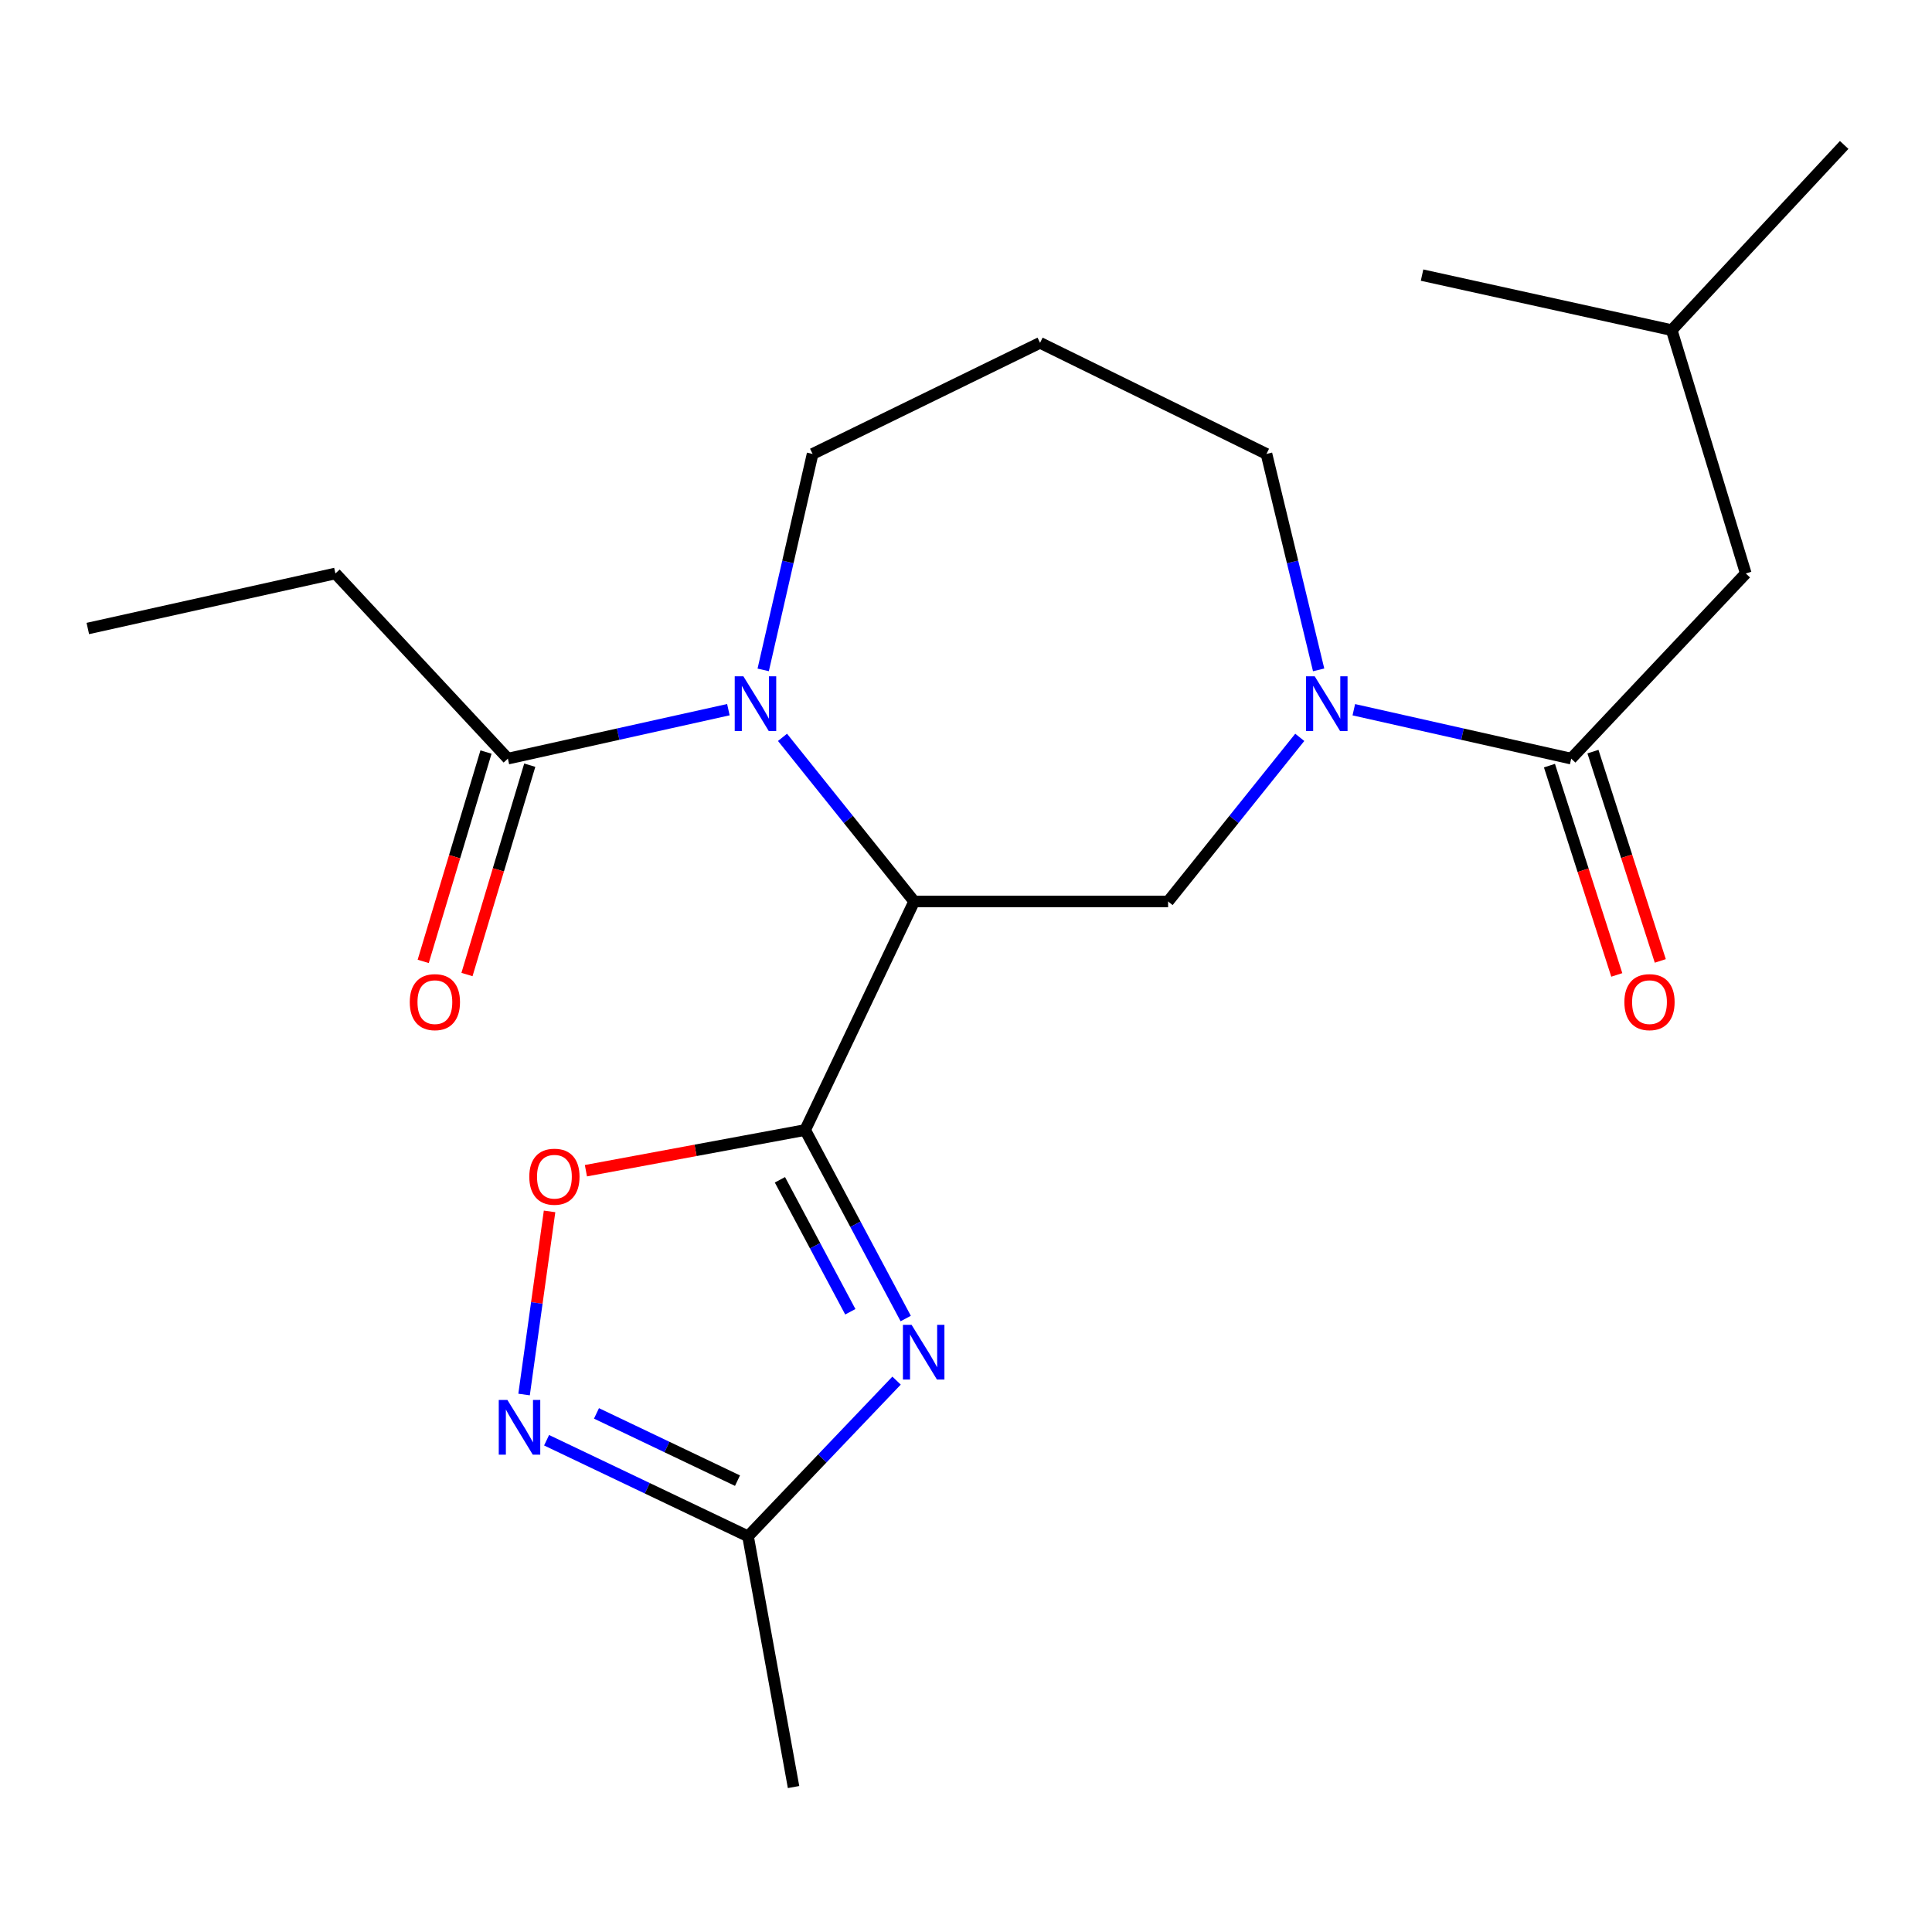 <?xml version='1.0' encoding='iso-8859-1'?>
<svg version='1.1' baseProfile='full'
              xmlns='http://www.w3.org/2000/svg'
                      xmlns:rdkit='http://www.rdkit.org/xml'
                      xmlns:xlink='http://www.w3.org/1999/xlink'
                  xml:space='preserve'
width='1000px' height='1000px' viewBox='0 0 1000 1000'>
<!-- END OF HEADER -->
<rect style='opacity:1.0;fill:#FFFFFF;stroke:none' width='1000' height='1000' x='0' y='0'> </rect>
<path class='bond-0' d='M 416.75,584.893 L 473.165,466.595' style='fill:none;fill-rule:evenodd;stroke:#000000;stroke-width:6px;stroke-linecap:butt;stroke-linejoin:miter;stroke-opacity:1' />
<path class='bond-1' d='M 416.75,584.893 L 442.776,633.684' style='fill:none;fill-rule:evenodd;stroke:#000000;stroke-width:6px;stroke-linecap:butt;stroke-linejoin:miter;stroke-opacity:1' />
<path class='bond-1' d='M 442.776,633.684 L 468.802,682.474' style='fill:none;fill-rule:evenodd;stroke:#0000FF;stroke-width:6px;stroke-linecap:butt;stroke-linejoin:miter;stroke-opacity:1' />
<path class='bond-1' d='M 403.687,610.663 L 421.905,644.817' style='fill:none;fill-rule:evenodd;stroke:#000000;stroke-width:6px;stroke-linecap:butt;stroke-linejoin:miter;stroke-opacity:1' />
<path class='bond-1' d='M 421.905,644.817 L 440.123,678.97' style='fill:none;fill-rule:evenodd;stroke:#0000FF;stroke-width:6px;stroke-linecap:butt;stroke-linejoin:miter;stroke-opacity:1' />
<path class='bond-4' d='M 416.75,584.893 L 360.008,595.424' style='fill:none;fill-rule:evenodd;stroke:#000000;stroke-width:6px;stroke-linecap:butt;stroke-linejoin:miter;stroke-opacity:1' />
<path class='bond-4' d='M 360.008,595.424 L 303.266,605.956' style='fill:none;fill-rule:evenodd;stroke:#FF0000;stroke-width:6px;stroke-linecap:butt;stroke-linejoin:miter;stroke-opacity:1' />
<path class='bond-2' d='M 473.165,466.595 L 439.095,424.123' style='fill:none;fill-rule:evenodd;stroke:#000000;stroke-width:6px;stroke-linecap:butt;stroke-linejoin:miter;stroke-opacity:1' />
<path class='bond-2' d='M 439.095,424.123 L 405.024,381.652' style='fill:none;fill-rule:evenodd;stroke:#0000FF;stroke-width:6px;stroke-linecap:butt;stroke-linejoin:miter;stroke-opacity:1' />
<path class='bond-5' d='M 473.165,466.595 L 604.605,466.595' style='fill:none;fill-rule:evenodd;stroke:#000000;stroke-width:6px;stroke-linecap:butt;stroke-linejoin:miter;stroke-opacity:1' />
<path class='bond-8' d='M 464.061,714.603 L 425.621,754.898' style='fill:none;fill-rule:evenodd;stroke:#0000FF;stroke-width:6px;stroke-linecap:butt;stroke-linejoin:miter;stroke-opacity:1' />
<path class='bond-8' d='M 425.621,754.898 L 387.182,795.194' style='fill:none;fill-rule:evenodd;stroke:#000000;stroke-width:6px;stroke-linecap:butt;stroke-linejoin:miter;stroke-opacity:1' />
<path class='bond-9' d='M 377.01,367.324 L 319.944,379.993' style='fill:none;fill-rule:evenodd;stroke:#0000FF;stroke-width:6px;stroke-linecap:butt;stroke-linejoin:miter;stroke-opacity:1' />
<path class='bond-9' d='M 319.944,379.993 L 262.878,392.662' style='fill:none;fill-rule:evenodd;stroke:#000000;stroke-width:6px;stroke-linecap:butt;stroke-linejoin:miter;stroke-opacity:1' />
<path class='bond-13' d='M 395.03,346.736 L 407.815,290.844' style='fill:none;fill-rule:evenodd;stroke:#0000FF;stroke-width:6px;stroke-linecap:butt;stroke-linejoin:miter;stroke-opacity:1' />
<path class='bond-13' d='M 407.815,290.844 L 420.6,234.953' style='fill:none;fill-rule:evenodd;stroke:#000000;stroke-width:6px;stroke-linecap:butt;stroke-linejoin:miter;stroke-opacity:1' />
<path class='bond-3' d='M 672.757,381.652 L 638.681,424.124' style='fill:none;fill-rule:evenodd;stroke:#0000FF;stroke-width:6px;stroke-linecap:butt;stroke-linejoin:miter;stroke-opacity:1' />
<path class='bond-3' d='M 638.681,424.124 L 604.605,466.595' style='fill:none;fill-rule:evenodd;stroke:#000000;stroke-width:6px;stroke-linecap:butt;stroke-linejoin:miter;stroke-opacity:1' />
<path class='bond-7' d='M 700.733,367.355 L 756.991,380.008' style='fill:none;fill-rule:evenodd;stroke:#0000FF;stroke-width:6px;stroke-linecap:butt;stroke-linejoin:miter;stroke-opacity:1' />
<path class='bond-7' d='M 756.991,380.008 L 813.25,392.662' style='fill:none;fill-rule:evenodd;stroke:#000000;stroke-width:6px;stroke-linecap:butt;stroke-linejoin:miter;stroke-opacity:1' />
<path class='bond-15' d='M 682.528,346.726 L 669.028,290.839' style='fill:none;fill-rule:evenodd;stroke:#0000FF;stroke-width:6px;stroke-linecap:butt;stroke-linejoin:miter;stroke-opacity:1' />
<path class='bond-15' d='M 669.028,290.839 L 655.528,234.953' style='fill:none;fill-rule:evenodd;stroke:#000000;stroke-width:6px;stroke-linecap:butt;stroke-linejoin:miter;stroke-opacity:1' />
<path class='bond-6' d='M 284.455,627.017 L 277.858,674.407' style='fill:none;fill-rule:evenodd;stroke:#FF0000;stroke-width:6px;stroke-linecap:butt;stroke-linejoin:miter;stroke-opacity:1' />
<path class='bond-6' d='M 277.858,674.407 L 271.261,721.797' style='fill:none;fill-rule:evenodd;stroke:#0000FF;stroke-width:6px;stroke-linecap:butt;stroke-linejoin:miter;stroke-opacity:1' />
<path class='bond-22' d='M 282.913,745.463 L 335.047,770.328' style='fill:none;fill-rule:evenodd;stroke:#0000FF;stroke-width:6px;stroke-linecap:butt;stroke-linejoin:miter;stroke-opacity:1' />
<path class='bond-22' d='M 335.047,770.328 L 387.182,795.194' style='fill:none;fill-rule:evenodd;stroke:#000000;stroke-width:6px;stroke-linecap:butt;stroke-linejoin:miter;stroke-opacity:1' />
<path class='bond-22' d='M 308.736,731.572 L 345.23,748.978' style='fill:none;fill-rule:evenodd;stroke:#0000FF;stroke-width:6px;stroke-linecap:butt;stroke-linejoin:miter;stroke-opacity:1' />
<path class='bond-22' d='M 345.23,748.978 L 381.724,766.384' style='fill:none;fill-rule:evenodd;stroke:#000000;stroke-width:6px;stroke-linecap:butt;stroke-linejoin:miter;stroke-opacity:1' />
<path class='bond-10' d='M 813.25,392.662 L 903.61,296.822' style='fill:none;fill-rule:evenodd;stroke:#000000;stroke-width:6px;stroke-linecap:butt;stroke-linejoin:miter;stroke-opacity:1' />
<path class='bond-11' d='M 801.991,396.284 L 819.419,450.45' style='fill:none;fill-rule:evenodd;stroke:#000000;stroke-width:6px;stroke-linecap:butt;stroke-linejoin:miter;stroke-opacity:1' />
<path class='bond-11' d='M 819.419,450.45 L 836.847,504.616' style='fill:none;fill-rule:evenodd;stroke:#FF0000;stroke-width:6px;stroke-linecap:butt;stroke-linejoin:miter;stroke-opacity:1' />
<path class='bond-11' d='M 824.509,389.039 L 841.937,443.205' style='fill:none;fill-rule:evenodd;stroke:#000000;stroke-width:6px;stroke-linecap:butt;stroke-linejoin:miter;stroke-opacity:1' />
<path class='bond-11' d='M 841.937,443.205 L 859.365,497.371' style='fill:none;fill-rule:evenodd;stroke:#FF0000;stroke-width:6px;stroke-linecap:butt;stroke-linejoin:miter;stroke-opacity:1' />
<path class='bond-17' d='M 387.182,795.194 L 410.744,924.977' style='fill:none;fill-rule:evenodd;stroke:#000000;stroke-width:6px;stroke-linecap:butt;stroke-linejoin:miter;stroke-opacity:1' />
<path class='bond-12' d='M 251.549,389.264 L 235.299,443.44' style='fill:none;fill-rule:evenodd;stroke:#000000;stroke-width:6px;stroke-linecap:butt;stroke-linejoin:miter;stroke-opacity:1' />
<path class='bond-12' d='M 235.299,443.44 L 219.049,497.616' style='fill:none;fill-rule:evenodd;stroke:#FF0000;stroke-width:6px;stroke-linecap:butt;stroke-linejoin:miter;stroke-opacity:1' />
<path class='bond-12' d='M 274.206,396.06 L 257.956,450.236' style='fill:none;fill-rule:evenodd;stroke:#000000;stroke-width:6px;stroke-linecap:butt;stroke-linejoin:miter;stroke-opacity:1' />
<path class='bond-12' d='M 257.956,450.236 L 241.706,504.412' style='fill:none;fill-rule:evenodd;stroke:#FF0000;stroke-width:6px;stroke-linecap:butt;stroke-linejoin:miter;stroke-opacity:1' />
<path class='bond-16' d='M 262.878,392.662 L 173.609,296.822' style='fill:none;fill-rule:evenodd;stroke:#000000;stroke-width:6px;stroke-linecap:butt;stroke-linejoin:miter;stroke-opacity:1' />
<path class='bond-18' d='M 903.61,296.822 L 865.276,170.875' style='fill:none;fill-rule:evenodd;stroke:#000000;stroke-width:6px;stroke-linecap:butt;stroke-linejoin:miter;stroke-opacity:1' />
<path class='bond-14' d='M 420.6,234.953 L 538.333,177.446' style='fill:none;fill-rule:evenodd;stroke:#000000;stroke-width:6px;stroke-linecap:butt;stroke-linejoin:miter;stroke-opacity:1' />
<path class='bond-23' d='M 538.333,177.446 L 655.528,234.953' style='fill:none;fill-rule:evenodd;stroke:#000000;stroke-width:6px;stroke-linecap:butt;stroke-linejoin:miter;stroke-opacity:1' />
<path class='bond-19' d='M 173.609,296.822 L 45.455,325.312' style='fill:none;fill-rule:evenodd;stroke:#000000;stroke-width:6px;stroke-linecap:butt;stroke-linejoin:miter;stroke-opacity:1' />
<path class='bond-20' d='M 865.276,170.875 L 954.545,75.022' style='fill:none;fill-rule:evenodd;stroke:#000000;stroke-width:6px;stroke-linecap:butt;stroke-linejoin:miter;stroke-opacity:1' />
<path class='bond-21' d='M 865.276,170.875 L 736.058,142.398' style='fill:none;fill-rule:evenodd;stroke:#000000;stroke-width:6px;stroke-linecap:butt;stroke-linejoin:miter;stroke-opacity:1' />
<path  class='atom-2' d='M 471.833 685.733
L 481.113 700.733
Q 482.033 702.213, 483.513 704.893
Q 484.993 707.573, 485.073 707.733
L 485.073 685.733
L 488.833 685.733
L 488.833 714.053
L 484.953 714.053
L 474.993 697.653
Q 473.833 695.733, 472.593 693.533
Q 471.393 691.333, 471.033 690.653
L 471.033 714.053
L 467.353 714.053
L 467.353 685.733
L 471.833 685.733
' fill='#0000FF'/>
<path  class='atom-3' d='M 384.772 350.051
L 394.052 365.051
Q 394.972 366.531, 396.452 369.211
Q 397.932 371.891, 398.012 372.051
L 398.012 350.051
L 401.772 350.051
L 401.772 378.371
L 397.892 378.371
L 387.932 361.971
Q 386.772 360.051, 385.532 357.851
Q 384.332 355.651, 383.972 354.971
L 383.972 378.371
L 380.292 378.371
L 380.292 350.051
L 384.772 350.051
' fill='#0000FF'/>
<path  class='atom-4' d='M 680.491 350.051
L 689.771 365.051
Q 690.691 366.531, 692.171 369.211
Q 693.651 371.891, 693.731 372.051
L 693.731 350.051
L 697.491 350.051
L 697.491 378.371
L 693.611 378.371
L 683.651 361.971
Q 682.491 360.051, 681.251 357.851
Q 680.051 355.651, 679.691 354.971
L 679.691 378.371
L 676.011 378.371
L 676.011 350.051
L 680.491 350.051
' fill='#0000FF'/>
<path  class='atom-5' d='M 273.966 609.061
Q 273.966 602.261, 277.326 598.461
Q 280.686 594.661, 286.966 594.661
Q 293.246 594.661, 296.606 598.461
Q 299.966 602.261, 299.966 609.061
Q 299.966 615.941, 296.566 619.861
Q 293.166 623.741, 286.966 623.741
Q 280.726 623.741, 277.326 619.861
Q 273.966 615.981, 273.966 609.061
M 286.966 620.541
Q 291.286 620.541, 293.606 617.661
Q 295.966 614.741, 295.966 609.061
Q 295.966 603.501, 293.606 600.701
Q 291.286 597.861, 286.966 597.861
Q 282.646 597.861, 280.286 600.661
Q 277.966 603.461, 277.966 609.061
Q 277.966 614.781, 280.286 617.661
Q 282.646 620.541, 286.966 620.541
' fill='#FF0000'/>
<path  class='atom-7' d='M 262.637 724.618
L 271.917 739.618
Q 272.837 741.098, 274.317 743.778
Q 275.797 746.458, 275.877 746.618
L 275.877 724.618
L 279.637 724.618
L 279.637 752.938
L 275.757 752.938
L 265.797 736.538
Q 264.637 734.618, 263.397 732.418
Q 262.197 730.218, 261.837 729.538
L 261.837 752.938
L 258.157 752.938
L 258.157 724.618
L 262.637 724.618
' fill='#0000FF'/>
<path  class='atom-12' d='M 840.778 518.701
Q 840.778 511.901, 844.138 508.101
Q 847.498 504.301, 853.778 504.301
Q 860.058 504.301, 863.418 508.101
Q 866.778 511.901, 866.778 518.701
Q 866.778 525.581, 863.378 529.501
Q 859.978 533.381, 853.778 533.381
Q 847.538 533.381, 844.138 529.501
Q 840.778 525.621, 840.778 518.701
M 853.778 530.181
Q 858.098 530.181, 860.418 527.301
Q 862.778 524.381, 862.778 518.701
Q 862.778 513.141, 860.418 510.341
Q 858.098 507.501, 853.778 507.501
Q 849.458 507.501, 847.098 510.301
Q 844.778 513.101, 844.778 518.701
Q 844.778 524.421, 847.098 527.301
Q 849.458 530.181, 853.778 530.181
' fill='#FF0000'/>
<path  class='atom-13' d='M 212.097 518.701
Q 212.097 511.901, 215.457 508.101
Q 218.817 504.301, 225.097 504.301
Q 231.377 504.301, 234.737 508.101
Q 238.097 511.901, 238.097 518.701
Q 238.097 525.581, 234.697 529.501
Q 231.297 533.381, 225.097 533.381
Q 218.857 533.381, 215.457 529.501
Q 212.097 525.621, 212.097 518.701
M 225.097 530.181
Q 229.417 530.181, 231.737 527.301
Q 234.097 524.381, 234.097 518.701
Q 234.097 513.141, 231.737 510.341
Q 229.417 507.501, 225.097 507.501
Q 220.777 507.501, 218.417 510.301
Q 216.097 513.101, 216.097 518.701
Q 216.097 524.421, 218.417 527.301
Q 220.777 530.181, 225.097 530.181
' fill='#FF0000'/>
</svg>
